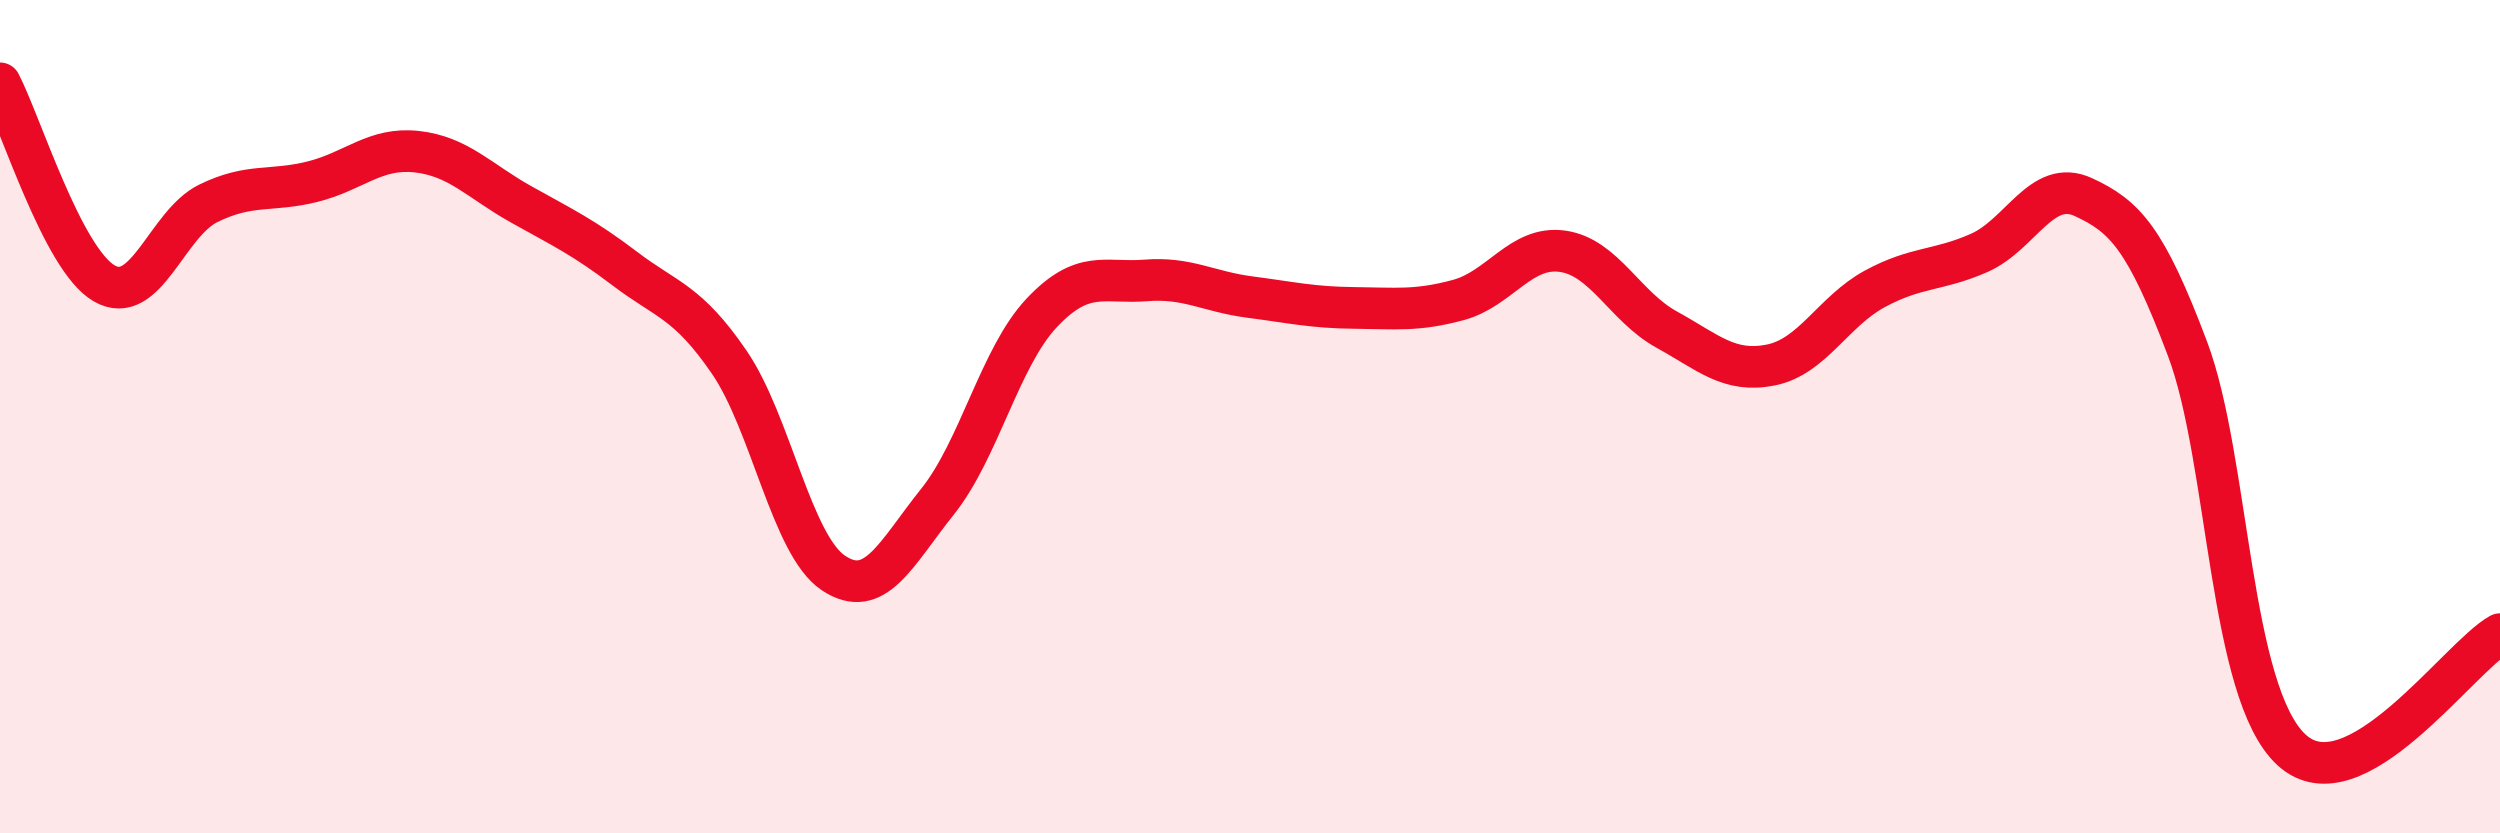 
    <svg width="60" height="20" viewBox="0 0 60 20" xmlns="http://www.w3.org/2000/svg">
      <path
        d="M 0,2 C 0.5,2.96 1.5,6.22 2.5,6.8 C 3.5,7.38 4,5.37 5,4.88 C 6,4.39 6.5,4.61 7.5,4.36 C 8.5,4.11 9,3.53 10,3.64 C 11,3.75 11.5,4.34 12.5,4.9 C 13.5,5.46 14,5.69 15,6.45 C 16,7.21 16.5,7.23 17.5,8.69 C 18.5,10.15 19,13.08 20,13.75 C 21,14.42 21.5,13.29 22.5,12.04 C 23.5,10.79 24,8.57 25,7.51 C 26,6.45 26.5,6.81 27.5,6.73 C 28.5,6.65 29,7 30,7.13 C 31,7.26 31.5,7.38 32.5,7.39 C 33.5,7.4 34,7.47 35,7.2 C 36,6.93 36.5,5.89 37.5,6.03 C 38.5,6.17 39,7.36 40,7.91 C 41,8.46 41.5,8.96 42.5,8.76 C 43.5,8.56 44,7.47 45,6.93 C 46,6.39 46.5,6.51 47.5,6.07 C 48.5,5.63 49,4.27 50,4.73 C 51,5.19 51.5,5.72 52.5,8.37 C 53.5,11.02 53.5,16.63 55,18 C 56.5,19.37 59,15.78 60,15.22L60 20L0 20Z"
        fill="#EB0A25"
        opacity="0.1"
        stroke-linecap="round"
        stroke-linejoin="round"
      />
      <path
        d="M 0,2 C 0.5,2.96 1.5,6.22 2.5,6.8 C 3.5,7.38 4,5.37 5,4.88 C 6,4.39 6.5,4.61 7.5,4.36 C 8.5,4.11 9,3.53 10,3.64 C 11,3.75 11.5,4.34 12.5,4.9 C 13.5,5.46 14,5.69 15,6.45 C 16,7.21 16.5,7.23 17.5,8.69 C 18.5,10.15 19,13.08 20,13.75 C 21,14.42 21.5,13.29 22.5,12.04 C 23.5,10.79 24,8.57 25,7.51 C 26,6.45 26.5,6.81 27.5,6.73 C 28.5,6.65 29,7 30,7.13 C 31,7.26 31.5,7.38 32.5,7.39 C 33.5,7.4 34,7.47 35,7.2 C 36,6.93 36.5,5.89 37.5,6.03 C 38.5,6.17 39,7.36 40,7.91 C 41,8.46 41.5,8.96 42.5,8.76 C 43.5,8.56 44,7.47 45,6.93 C 46,6.39 46.5,6.51 47.5,6.07 C 48.5,5.63 49,4.27 50,4.73 C 51,5.19 51.5,5.72 52.5,8.37 C 53.5,11.02 53.5,16.63 55,18 C 56.5,19.37 59,15.78 60,15.22"
        stroke="#EB0A25"
        stroke-width="1"
        fill="none"
        stroke-linecap="round"
        stroke-linejoin="round"
      />
    </svg>
  